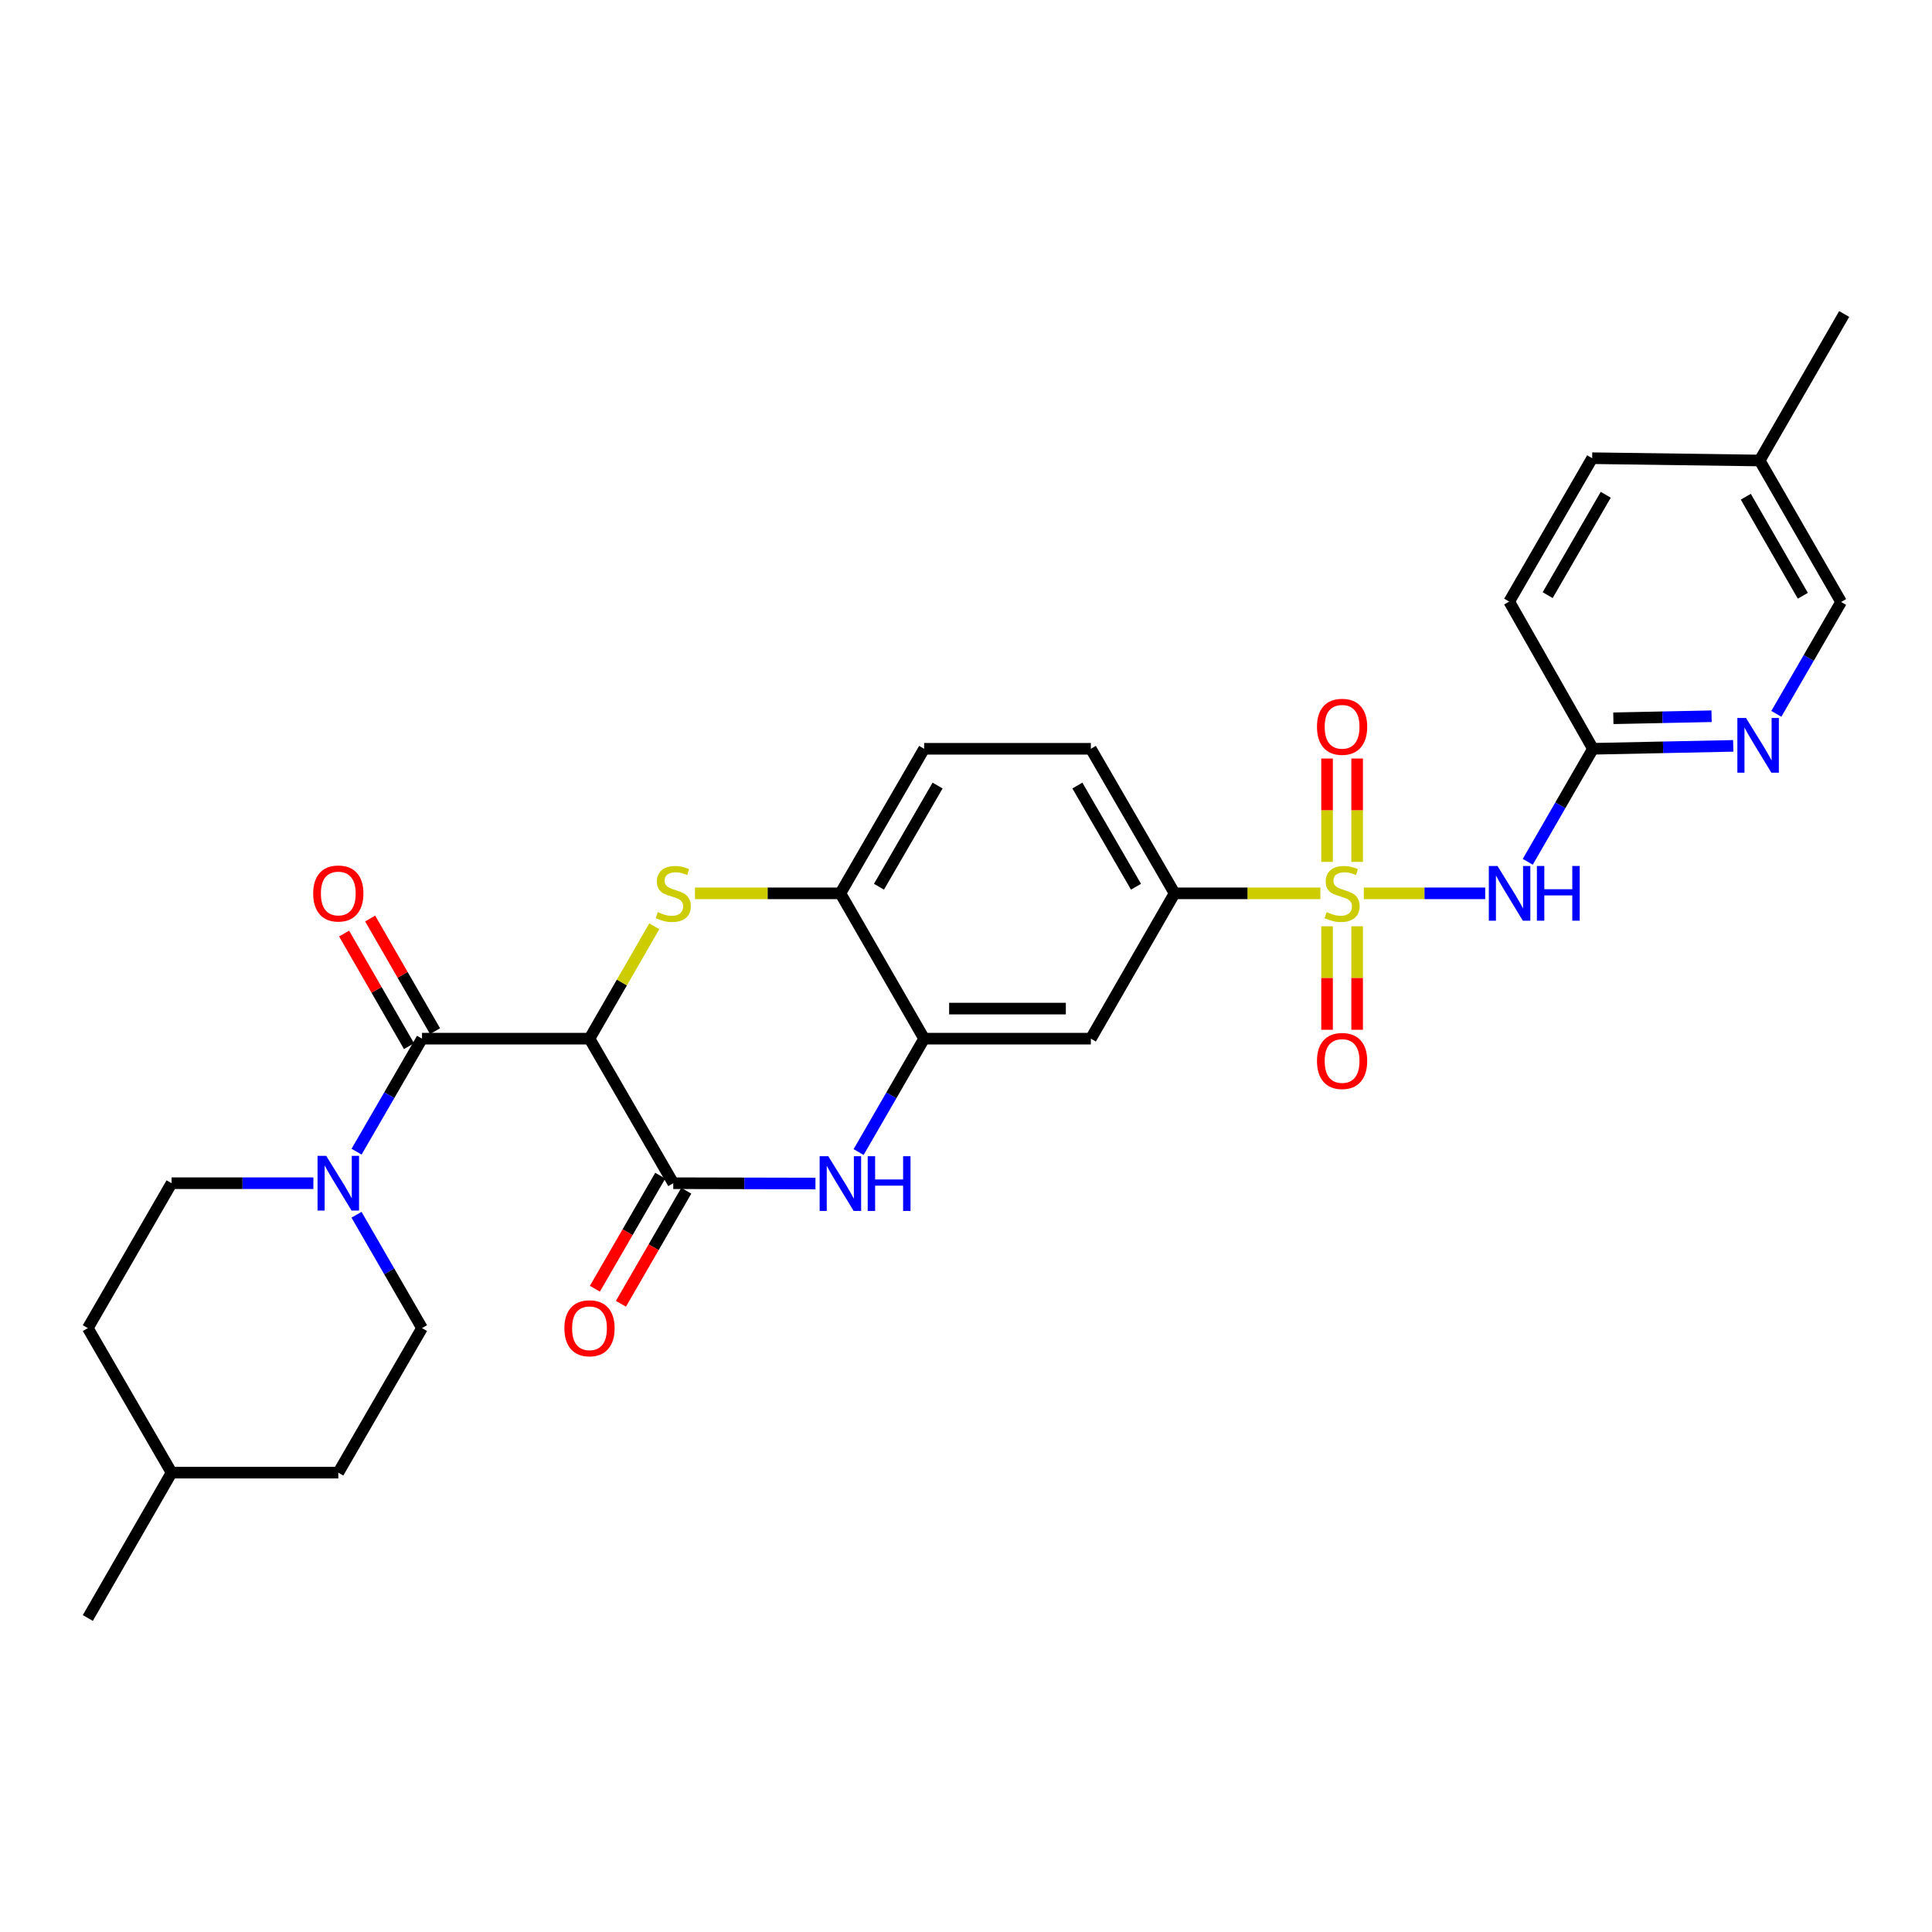 <?xml version='1.0' encoding='iso-8859-1'?>
<svg version='1.1' baseProfile='full'
              xmlns='http://www.w3.org/2000/svg'
                      xmlns:rdkit='http://www.rdkit.org/xml'
                      xmlns:xlink='http://www.w3.org/1999/xlink'
                  xml:space='preserve'
width='1000px' height='1000px' viewBox='0 0 1000 1000'>
<!-- END OF HEADER -->
<rect style='opacity:1.0;fill:#FFFFFF;stroke:none' width='1000' height='1000' x='0' y='0'> </rect>
<path class='bond-4' d='M 705.912,462.389 L 737.32,462.389' style='fill:none;fill-rule:evenodd;stroke:#CCCC00;stroke-width:6px;stroke-linecap:butt;stroke-linejoin:miter;stroke-opacity:1' />
<path class='bond-4' d='M 737.32,462.389 L 768.729,462.389' style='fill:none;fill-rule:evenodd;stroke:#0000FF;stroke-width:6px;stroke-linecap:butt;stroke-linejoin:miter;stroke-opacity:1' />
<path class='bond-8' d='M 683.417,462.389 L 645.691,462.389' style='fill:none;fill-rule:evenodd;stroke:#CCCC00;stroke-width:6px;stroke-linecap:butt;stroke-linejoin:miter;stroke-opacity:1' />
<path class='bond-8' d='M 645.691,462.389 L 607.965,462.389' style='fill:none;fill-rule:evenodd;stroke:#000000;stroke-width:6px;stroke-linecap:butt;stroke-linejoin:miter;stroke-opacity:1' />
<path class='bond-13' d='M 686.881,479.436 L 686.881,506.227' style='fill:none;fill-rule:evenodd;stroke:#CCCC00;stroke-width:6px;stroke-linecap:butt;stroke-linejoin:miter;stroke-opacity:1' />
<path class='bond-13' d='M 686.881,506.227 L 686.881,533.018' style='fill:none;fill-rule:evenodd;stroke:#FF0000;stroke-width:6px;stroke-linecap:butt;stroke-linejoin:miter;stroke-opacity:1' />
<path class='bond-13' d='M 702.448,479.436 L 702.448,506.227' style='fill:none;fill-rule:evenodd;stroke:#CCCC00;stroke-width:6px;stroke-linecap:butt;stroke-linejoin:miter;stroke-opacity:1' />
<path class='bond-13' d='M 702.448,506.227 L 702.448,533.018' style='fill:none;fill-rule:evenodd;stroke:#FF0000;stroke-width:6px;stroke-linecap:butt;stroke-linejoin:miter;stroke-opacity:1' />
<path class='bond-14' d='M 702.448,446.111 L 702.448,419.363' style='fill:none;fill-rule:evenodd;stroke:#CCCC00;stroke-width:6px;stroke-linecap:butt;stroke-linejoin:miter;stroke-opacity:1' />
<path class='bond-14' d='M 702.448,419.363 L 702.448,392.615' style='fill:none;fill-rule:evenodd;stroke:#FF0000;stroke-width:6px;stroke-linecap:butt;stroke-linejoin:miter;stroke-opacity:1' />
<path class='bond-14' d='M 686.881,446.111 L 686.881,419.363' style='fill:none;fill-rule:evenodd;stroke:#CCCC00;stroke-width:6px;stroke-linecap:butt;stroke-linejoin:miter;stroke-opacity:1' />
<path class='bond-14' d='M 686.881,419.363 L 686.881,392.615' style='fill:none;fill-rule:evenodd;stroke:#FF0000;stroke-width:6px;stroke-linecap:butt;stroke-linejoin:miter;stroke-opacity:1' />
<path class='bond-0' d='M 305.128,537.611 L 321.892,508.525' style='fill:none;fill-rule:evenodd;stroke:#000000;stroke-width:6px;stroke-linecap:butt;stroke-linejoin:miter;stroke-opacity:1' />
<path class='bond-0' d='M 321.892,508.525 L 338.655,479.439' style='fill:none;fill-rule:evenodd;stroke:#CCCC00;stroke-width:6px;stroke-linecap:butt;stroke-linejoin:miter;stroke-opacity:1' />
<path class='bond-3' d='M 305.128,537.611 L 218.438,537.611' style='fill:none;fill-rule:evenodd;stroke:#000000;stroke-width:6px;stroke-linecap:butt;stroke-linejoin:miter;stroke-opacity:1' />
<path class='bond-31' d='M 305.128,537.611 L 348.482,612.428' style='fill:none;fill-rule:evenodd;stroke:#000000;stroke-width:6px;stroke-linecap:butt;stroke-linejoin:miter;stroke-opacity:1' />
<path class='bond-1' d='M 359.724,462.389 L 397.353,462.389' style='fill:none;fill-rule:evenodd;stroke:#CCCC00;stroke-width:6px;stroke-linecap:butt;stroke-linejoin:miter;stroke-opacity:1' />
<path class='bond-1' d='M 397.353,462.389 L 434.982,462.389' style='fill:none;fill-rule:evenodd;stroke:#000000;stroke-width:6px;stroke-linecap:butt;stroke-linejoin:miter;stroke-opacity:1' />
<path class='bond-2' d='M 348.482,612.428 L 385.281,612.509' style='fill:none;fill-rule:evenodd;stroke:#000000;stroke-width:6px;stroke-linecap:butt;stroke-linejoin:miter;stroke-opacity:1' />
<path class='bond-2' d='M 385.281,612.509 L 422.08,612.59' style='fill:none;fill-rule:evenodd;stroke:#0000FF;stroke-width:6px;stroke-linecap:butt;stroke-linejoin:miter;stroke-opacity:1' />
<path class='bond-15' d='M 341.743,608.532 L 324.831,637.789' style='fill:none;fill-rule:evenodd;stroke:#000000;stroke-width:6px;stroke-linecap:butt;stroke-linejoin:miter;stroke-opacity:1' />
<path class='bond-15' d='M 324.831,637.789 L 307.919,667.045' style='fill:none;fill-rule:evenodd;stroke:#FF0000;stroke-width:6px;stroke-linecap:butt;stroke-linejoin:miter;stroke-opacity:1' />
<path class='bond-15' d='M 355.221,616.323 L 338.309,645.579' style='fill:none;fill-rule:evenodd;stroke:#000000;stroke-width:6px;stroke-linecap:butt;stroke-linejoin:miter;stroke-opacity:1' />
<path class='bond-15' d='M 338.309,645.579 L 321.397,674.835' style='fill:none;fill-rule:evenodd;stroke:#FF0000;stroke-width:6px;stroke-linecap:butt;stroke-linejoin:miter;stroke-opacity:1' />
<path class='bond-6' d='M 218.438,537.611 L 201.496,566.859' style='fill:none;fill-rule:evenodd;stroke:#000000;stroke-width:6px;stroke-linecap:butt;stroke-linejoin:miter;stroke-opacity:1' />
<path class='bond-6' d='M 201.496,566.859 L 184.555,596.106' style='fill:none;fill-rule:evenodd;stroke:#0000FF;stroke-width:6px;stroke-linecap:butt;stroke-linejoin:miter;stroke-opacity:1' />
<path class='bond-16' d='M 225.182,533.726 L 208.391,504.58' style='fill:none;fill-rule:evenodd;stroke:#000000;stroke-width:6px;stroke-linecap:butt;stroke-linejoin:miter;stroke-opacity:1' />
<path class='bond-16' d='M 208.391,504.58 L 191.599,475.433' style='fill:none;fill-rule:evenodd;stroke:#FF0000;stroke-width:6px;stroke-linecap:butt;stroke-linejoin:miter;stroke-opacity:1' />
<path class='bond-16' d='M 211.693,541.497 L 194.902,512.351' style='fill:none;fill-rule:evenodd;stroke:#000000;stroke-width:6px;stroke-linecap:butt;stroke-linejoin:miter;stroke-opacity:1' />
<path class='bond-16' d='M 194.902,512.351 L 178.11,483.204' style='fill:none;fill-rule:evenodd;stroke:#FF0000;stroke-width:6px;stroke-linecap:butt;stroke-linejoin:miter;stroke-opacity:1' />
<path class='bond-11' d='M 790.766,446.069 L 807.634,416.821' style='fill:none;fill-rule:evenodd;stroke:#0000FF;stroke-width:6px;stroke-linecap:butt;stroke-linejoin:miter;stroke-opacity:1' />
<path class='bond-11' d='M 807.634,416.821 L 824.501,387.572' style='fill:none;fill-rule:evenodd;stroke:#000000;stroke-width:6px;stroke-linecap:butt;stroke-linejoin:miter;stroke-opacity:1' />
<path class='bond-5' d='M 444.417,596.292 L 461.372,566.952' style='fill:none;fill-rule:evenodd;stroke:#0000FF;stroke-width:6px;stroke-linecap:butt;stroke-linejoin:miter;stroke-opacity:1' />
<path class='bond-5' d='M 461.372,566.952 L 478.327,537.611' style='fill:none;fill-rule:evenodd;stroke:#000000;stroke-width:6px;stroke-linecap:butt;stroke-linejoin:miter;stroke-opacity:1' />
<path class='bond-17' d='M 162.204,612.428 L 125.506,612.428' style='fill:none;fill-rule:evenodd;stroke:#0000FF;stroke-width:6px;stroke-linecap:butt;stroke-linejoin:miter;stroke-opacity:1' />
<path class='bond-17' d='M 125.506,612.428 L 88.808,612.428' style='fill:none;fill-rule:evenodd;stroke:#000000;stroke-width:6px;stroke-linecap:butt;stroke-linejoin:miter;stroke-opacity:1' />
<path class='bond-18' d='M 184.535,628.753 L 201.486,658.089' style='fill:none;fill-rule:evenodd;stroke:#0000FF;stroke-width:6px;stroke-linecap:butt;stroke-linejoin:miter;stroke-opacity:1' />
<path class='bond-18' d='M 201.486,658.089 L 218.438,687.426' style='fill:none;fill-rule:evenodd;stroke:#000000;stroke-width:6px;stroke-linecap:butt;stroke-linejoin:miter;stroke-opacity:1' />
<path class='bond-7' d='M 478.327,537.611 L 564.62,537.611' style='fill:none;fill-rule:evenodd;stroke:#000000;stroke-width:6px;stroke-linecap:butt;stroke-linejoin:miter;stroke-opacity:1' />
<path class='bond-7' d='M 491.271,522.044 L 551.676,522.044' style='fill:none;fill-rule:evenodd;stroke:#000000;stroke-width:6px;stroke-linecap:butt;stroke-linejoin:miter;stroke-opacity:1' />
<path class='bond-30' d='M 478.327,537.611 L 434.982,462.389' style='fill:none;fill-rule:evenodd;stroke:#000000;stroke-width:6px;stroke-linecap:butt;stroke-linejoin:miter;stroke-opacity:1' />
<path class='bond-10' d='M 607.965,462.389 L 564.62,537.611' style='fill:none;fill-rule:evenodd;stroke:#000000;stroke-width:6px;stroke-linecap:butt;stroke-linejoin:miter;stroke-opacity:1' />
<path class='bond-19' d='M 607.965,462.389 L 564.62,387.572' style='fill:none;fill-rule:evenodd;stroke:#000000;stroke-width:6px;stroke-linecap:butt;stroke-linejoin:miter;stroke-opacity:1' />
<path class='bond-19' d='M 587.994,458.97 L 557.652,406.598' style='fill:none;fill-rule:evenodd;stroke:#000000;stroke-width:6px;stroke-linecap:butt;stroke-linejoin:miter;stroke-opacity:1' />
<path class='bond-9' d='M 434.982,462.389 L 478.327,387.572' style='fill:none;fill-rule:evenodd;stroke:#000000;stroke-width:6px;stroke-linecap:butt;stroke-linejoin:miter;stroke-opacity:1' />
<path class='bond-9' d='M 454.954,458.97 L 485.295,406.598' style='fill:none;fill-rule:evenodd;stroke:#000000;stroke-width:6px;stroke-linecap:butt;stroke-linejoin:miter;stroke-opacity:1' />
<path class='bond-12' d='M 824.501,387.572 L 860.811,386.816' style='fill:none;fill-rule:evenodd;stroke:#000000;stroke-width:6px;stroke-linecap:butt;stroke-linejoin:miter;stroke-opacity:1' />
<path class='bond-12' d='M 860.811,386.816 L 897.12,386.059' style='fill:none;fill-rule:evenodd;stroke:#0000FF;stroke-width:6px;stroke-linecap:butt;stroke-linejoin:miter;stroke-opacity:1' />
<path class='bond-12' d='M 835.07,371.782 L 860.486,371.252' style='fill:none;fill-rule:evenodd;stroke:#000000;stroke-width:6px;stroke-linecap:butt;stroke-linejoin:miter;stroke-opacity:1' />
<path class='bond-12' d='M 860.486,371.252 L 885.903,370.722' style='fill:none;fill-rule:evenodd;stroke:#0000FF;stroke-width:6px;stroke-linecap:butt;stroke-linejoin:miter;stroke-opacity:1' />
<path class='bond-22' d='M 824.501,387.572 L 781.156,311.381' style='fill:none;fill-rule:evenodd;stroke:#000000;stroke-width:6px;stroke-linecap:butt;stroke-linejoin:miter;stroke-opacity:1' />
<path class='bond-21' d='M 919.435,369.487 L 936.195,340.533' style='fill:none;fill-rule:evenodd;stroke:#0000FF;stroke-width:6px;stroke-linecap:butt;stroke-linejoin:miter;stroke-opacity:1' />
<path class='bond-21' d='M 936.195,340.533 L 952.954,311.58' style='fill:none;fill-rule:evenodd;stroke:#000000;stroke-width:6px;stroke-linecap:butt;stroke-linejoin:miter;stroke-opacity:1' />
<path class='bond-25' d='M 88.808,612.428 L 45.455,687.426' style='fill:none;fill-rule:evenodd;stroke:#000000;stroke-width:6px;stroke-linecap:butt;stroke-linejoin:miter;stroke-opacity:1' />
<path class='bond-24' d='M 218.438,687.426 L 175.101,762.242' style='fill:none;fill-rule:evenodd;stroke:#000000;stroke-width:6px;stroke-linecap:butt;stroke-linejoin:miter;stroke-opacity:1' />
<path class='bond-20' d='M 564.62,387.572 L 478.327,387.572' style='fill:none;fill-rule:evenodd;stroke:#000000;stroke-width:6px;stroke-linecap:butt;stroke-linejoin:miter;stroke-opacity:1' />
<path class='bond-32' d='M 952.954,311.58 L 910.794,238.355' style='fill:none;fill-rule:evenodd;stroke:#000000;stroke-width:6px;stroke-linecap:butt;stroke-linejoin:miter;stroke-opacity:1' />
<path class='bond-32' d='M 933.14,308.363 L 903.627,257.106' style='fill:none;fill-rule:evenodd;stroke:#000000;stroke-width:6px;stroke-linecap:butt;stroke-linejoin:miter;stroke-opacity:1' />
<path class='bond-26' d='M 781.156,311.381 L 824.103,237.161' style='fill:none;fill-rule:evenodd;stroke:#000000;stroke-width:6px;stroke-linecap:butt;stroke-linejoin:miter;stroke-opacity:1' />
<path class='bond-26' d='M 801.072,308.044 L 831.135,256.091' style='fill:none;fill-rule:evenodd;stroke:#000000;stroke-width:6px;stroke-linecap:butt;stroke-linejoin:miter;stroke-opacity:1' />
<path class='bond-23' d='M 910.794,238.355 L 824.103,237.161' style='fill:none;fill-rule:evenodd;stroke:#000000;stroke-width:6px;stroke-linecap:butt;stroke-linejoin:miter;stroke-opacity:1' />
<path class='bond-28' d='M 910.794,238.355 L 954.545,162.526' style='fill:none;fill-rule:evenodd;stroke:#000000;stroke-width:6px;stroke-linecap:butt;stroke-linejoin:miter;stroke-opacity:1' />
<path class='bond-27' d='M 175.101,762.242 L 88.808,762.242' style='fill:none;fill-rule:evenodd;stroke:#000000;stroke-width:6px;stroke-linecap:butt;stroke-linejoin:miter;stroke-opacity:1' />
<path class='bond-33' d='M 45.455,687.426 L 88.808,762.242' style='fill:none;fill-rule:evenodd;stroke:#000000;stroke-width:6px;stroke-linecap:butt;stroke-linejoin:miter;stroke-opacity:1' />
<path class='bond-29' d='M 88.808,762.242 L 45.455,837.474' style='fill:none;fill-rule:evenodd;stroke:#000000;stroke-width:6px;stroke-linecap:butt;stroke-linejoin:miter;stroke-opacity:1' />
<path  class='atom-0' d='M 686.664 472.109
Q 686.984 472.229, 688.304 472.789
Q 689.624 473.349, 691.064 473.709
Q 692.544 474.029, 693.984 474.029
Q 696.664 474.029, 698.224 472.749
Q 699.784 471.429, 699.784 469.149
Q 699.784 467.589, 698.984 466.629
Q 698.224 465.669, 697.024 465.149
Q 695.824 464.629, 693.824 464.029
Q 691.304 463.269, 689.784 462.549
Q 688.304 461.829, 687.224 460.309
Q 686.184 458.789, 686.184 456.229
Q 686.184 452.669, 688.584 450.469
Q 691.024 448.269, 695.824 448.269
Q 699.104 448.269, 702.824 449.829
L 701.904 452.909
Q 698.504 451.509, 695.944 451.509
Q 693.184 451.509, 691.664 452.669
Q 690.144 453.789, 690.184 455.749
Q 690.184 457.269, 690.944 458.189
Q 691.744 459.109, 692.864 459.629
Q 694.024 460.149, 695.944 460.749
Q 698.504 461.549, 700.024 462.349
Q 701.544 463.149, 702.624 464.789
Q 703.744 466.389, 703.744 469.149
Q 703.744 473.069, 701.104 475.189
Q 698.504 477.269, 694.144 477.269
Q 691.624 477.269, 689.704 476.709
Q 687.824 476.189, 685.584 475.269
L 686.664 472.109
' fill='#CCCC00'/>
<path  class='atom-2' d='M 340.482 472.109
Q 340.802 472.229, 342.122 472.789
Q 343.442 473.349, 344.882 473.709
Q 346.362 474.029, 347.802 474.029
Q 350.482 474.029, 352.042 472.749
Q 353.602 471.429, 353.602 469.149
Q 353.602 467.589, 352.802 466.629
Q 352.042 465.669, 350.842 465.149
Q 349.642 464.629, 347.642 464.029
Q 345.122 463.269, 343.602 462.549
Q 342.122 461.829, 341.042 460.309
Q 340.002 458.789, 340.002 456.229
Q 340.002 452.669, 342.402 450.469
Q 344.842 448.269, 349.642 448.269
Q 352.922 448.269, 356.642 449.829
L 355.722 452.909
Q 352.322 451.509, 349.762 451.509
Q 347.002 451.509, 345.482 452.669
Q 343.962 453.789, 344.002 455.749
Q 344.002 457.269, 344.762 458.189
Q 345.562 459.109, 346.682 459.629
Q 347.842 460.149, 349.762 460.749
Q 352.322 461.549, 353.842 462.349
Q 355.362 463.149, 356.442 464.789
Q 357.562 466.389, 357.562 469.149
Q 357.562 473.069, 354.922 475.189
Q 352.322 477.269, 347.962 477.269
Q 345.442 477.269, 343.522 476.709
Q 341.642 476.189, 339.402 475.269
L 340.482 472.109
' fill='#CCCC00'/>
<path  class='atom-5' d='M 775.095 448.229
L 784.375 463.229
Q 785.295 464.709, 786.775 467.389
Q 788.255 470.069, 788.335 470.229
L 788.335 448.229
L 792.095 448.229
L 792.095 476.549
L 788.215 476.549
L 778.255 460.149
Q 777.095 458.229, 775.855 456.029
Q 774.655 453.829, 774.295 453.149
L 774.295 476.549
L 770.615 476.549
L 770.615 448.229
L 775.095 448.229
' fill='#0000FF'/>
<path  class='atom-5' d='M 795.495 448.229
L 799.335 448.229
L 799.335 460.269
L 813.815 460.269
L 813.815 448.229
L 817.655 448.229
L 817.655 476.549
L 813.815 476.549
L 813.815 463.469
L 799.335 463.469
L 799.335 476.549
L 795.495 476.549
L 795.495 448.229
' fill='#0000FF'/>
<path  class='atom-6' d='M 428.722 598.458
L 438.002 613.458
Q 438.922 614.938, 440.402 617.618
Q 441.882 620.298, 441.962 620.458
L 441.962 598.458
L 445.722 598.458
L 445.722 626.778
L 441.842 626.778
L 431.882 610.378
Q 430.722 608.458, 429.482 606.258
Q 428.282 604.058, 427.922 603.378
L 427.922 626.778
L 424.242 626.778
L 424.242 598.458
L 428.722 598.458
' fill='#0000FF'/>
<path  class='atom-6' d='M 449.122 598.458
L 452.962 598.458
L 452.962 610.498
L 467.442 610.498
L 467.442 598.458
L 471.282 598.458
L 471.282 626.778
L 467.442 626.778
L 467.442 613.698
L 452.962 613.698
L 452.962 626.778
L 449.122 626.778
L 449.122 598.458
' fill='#0000FF'/>
<path  class='atom-7' d='M 168.841 598.268
L 178.121 613.268
Q 179.041 614.748, 180.521 617.428
Q 182.001 620.108, 182.081 620.268
L 182.081 598.268
L 185.841 598.268
L 185.841 626.588
L 181.961 626.588
L 172.001 610.188
Q 170.841 608.268, 169.601 606.068
Q 168.401 603.868, 168.041 603.188
L 168.041 626.588
L 164.361 626.588
L 164.361 598.268
L 168.841 598.268
' fill='#0000FF'/>
<path  class='atom-13' d='M 903.738 371.631
L 913.018 386.631
Q 913.938 388.111, 915.418 390.791
Q 916.898 393.471, 916.978 393.631
L 916.978 371.631
L 920.738 371.631
L 920.738 399.951
L 916.858 399.951
L 906.898 383.551
Q 905.738 381.631, 904.498 379.431
Q 903.298 377.231, 902.938 376.551
L 902.938 399.951
L 899.258 399.951
L 899.258 371.631
L 903.738 371.631
' fill='#0000FF'/>
<path  class='atom-14' d='M 681.664 549.159
Q 681.664 542.359, 685.024 538.559
Q 688.384 534.759, 694.664 534.759
Q 700.944 534.759, 704.304 538.559
Q 707.664 542.359, 707.664 549.159
Q 707.664 556.039, 704.264 559.959
Q 700.864 563.839, 694.664 563.839
Q 688.424 563.839, 685.024 559.959
Q 681.664 556.079, 681.664 549.159
M 694.664 560.639
Q 698.984 560.639, 701.304 557.759
Q 703.664 554.839, 703.664 549.159
Q 703.664 543.599, 701.304 540.799
Q 698.984 537.959, 694.664 537.959
Q 690.344 537.959, 687.984 540.759
Q 685.664 543.559, 685.664 549.159
Q 685.664 554.879, 687.984 557.759
Q 690.344 560.639, 694.664 560.639
' fill='#FF0000'/>
<path  class='atom-15' d='M 681.664 376.185
Q 681.664 369.385, 685.024 365.585
Q 688.384 361.785, 694.664 361.785
Q 700.944 361.785, 704.304 365.585
Q 707.664 369.385, 707.664 376.185
Q 707.664 383.065, 704.264 386.985
Q 700.864 390.865, 694.664 390.865
Q 688.424 390.865, 685.024 386.985
Q 681.664 383.105, 681.664 376.185
M 694.664 387.665
Q 698.984 387.665, 701.304 384.785
Q 703.664 381.865, 703.664 376.185
Q 703.664 370.625, 701.304 367.825
Q 698.984 364.985, 694.664 364.985
Q 690.344 364.985, 687.984 367.785
Q 685.664 370.585, 685.664 376.185
Q 685.664 381.905, 687.984 384.785
Q 690.344 387.665, 694.664 387.665
' fill='#FF0000'/>
<path  class='atom-16' d='M 292.128 687.506
Q 292.128 680.706, 295.488 676.906
Q 298.848 673.106, 305.128 673.106
Q 311.408 673.106, 314.768 676.906
Q 318.128 680.706, 318.128 687.506
Q 318.128 694.386, 314.728 698.306
Q 311.328 702.186, 305.128 702.186
Q 298.888 702.186, 295.488 698.306
Q 292.128 694.426, 292.128 687.506
M 305.128 698.986
Q 309.448 698.986, 311.768 696.106
Q 314.128 693.186, 314.128 687.506
Q 314.128 681.946, 311.768 679.146
Q 309.448 676.306, 305.128 676.306
Q 300.808 676.306, 298.448 679.106
Q 296.128 681.906, 296.128 687.506
Q 296.128 693.226, 298.448 696.106
Q 300.808 698.986, 305.128 698.986
' fill='#FF0000'/>
<path  class='atom-17' d='M 162.101 462.469
Q 162.101 455.669, 165.461 451.869
Q 168.821 448.069, 175.101 448.069
Q 181.381 448.069, 184.741 451.869
Q 188.101 455.669, 188.101 462.469
Q 188.101 469.349, 184.701 473.269
Q 181.301 477.149, 175.101 477.149
Q 168.861 477.149, 165.461 473.269
Q 162.101 469.389, 162.101 462.469
M 175.101 473.949
Q 179.421 473.949, 181.741 471.069
Q 184.101 468.149, 184.101 462.469
Q 184.101 456.909, 181.741 454.109
Q 179.421 451.269, 175.101 451.269
Q 170.781 451.269, 168.421 454.069
Q 166.101 456.869, 166.101 462.469
Q 166.101 468.189, 168.421 471.069
Q 170.781 473.949, 175.101 473.949
' fill='#FF0000'/>
</svg>
